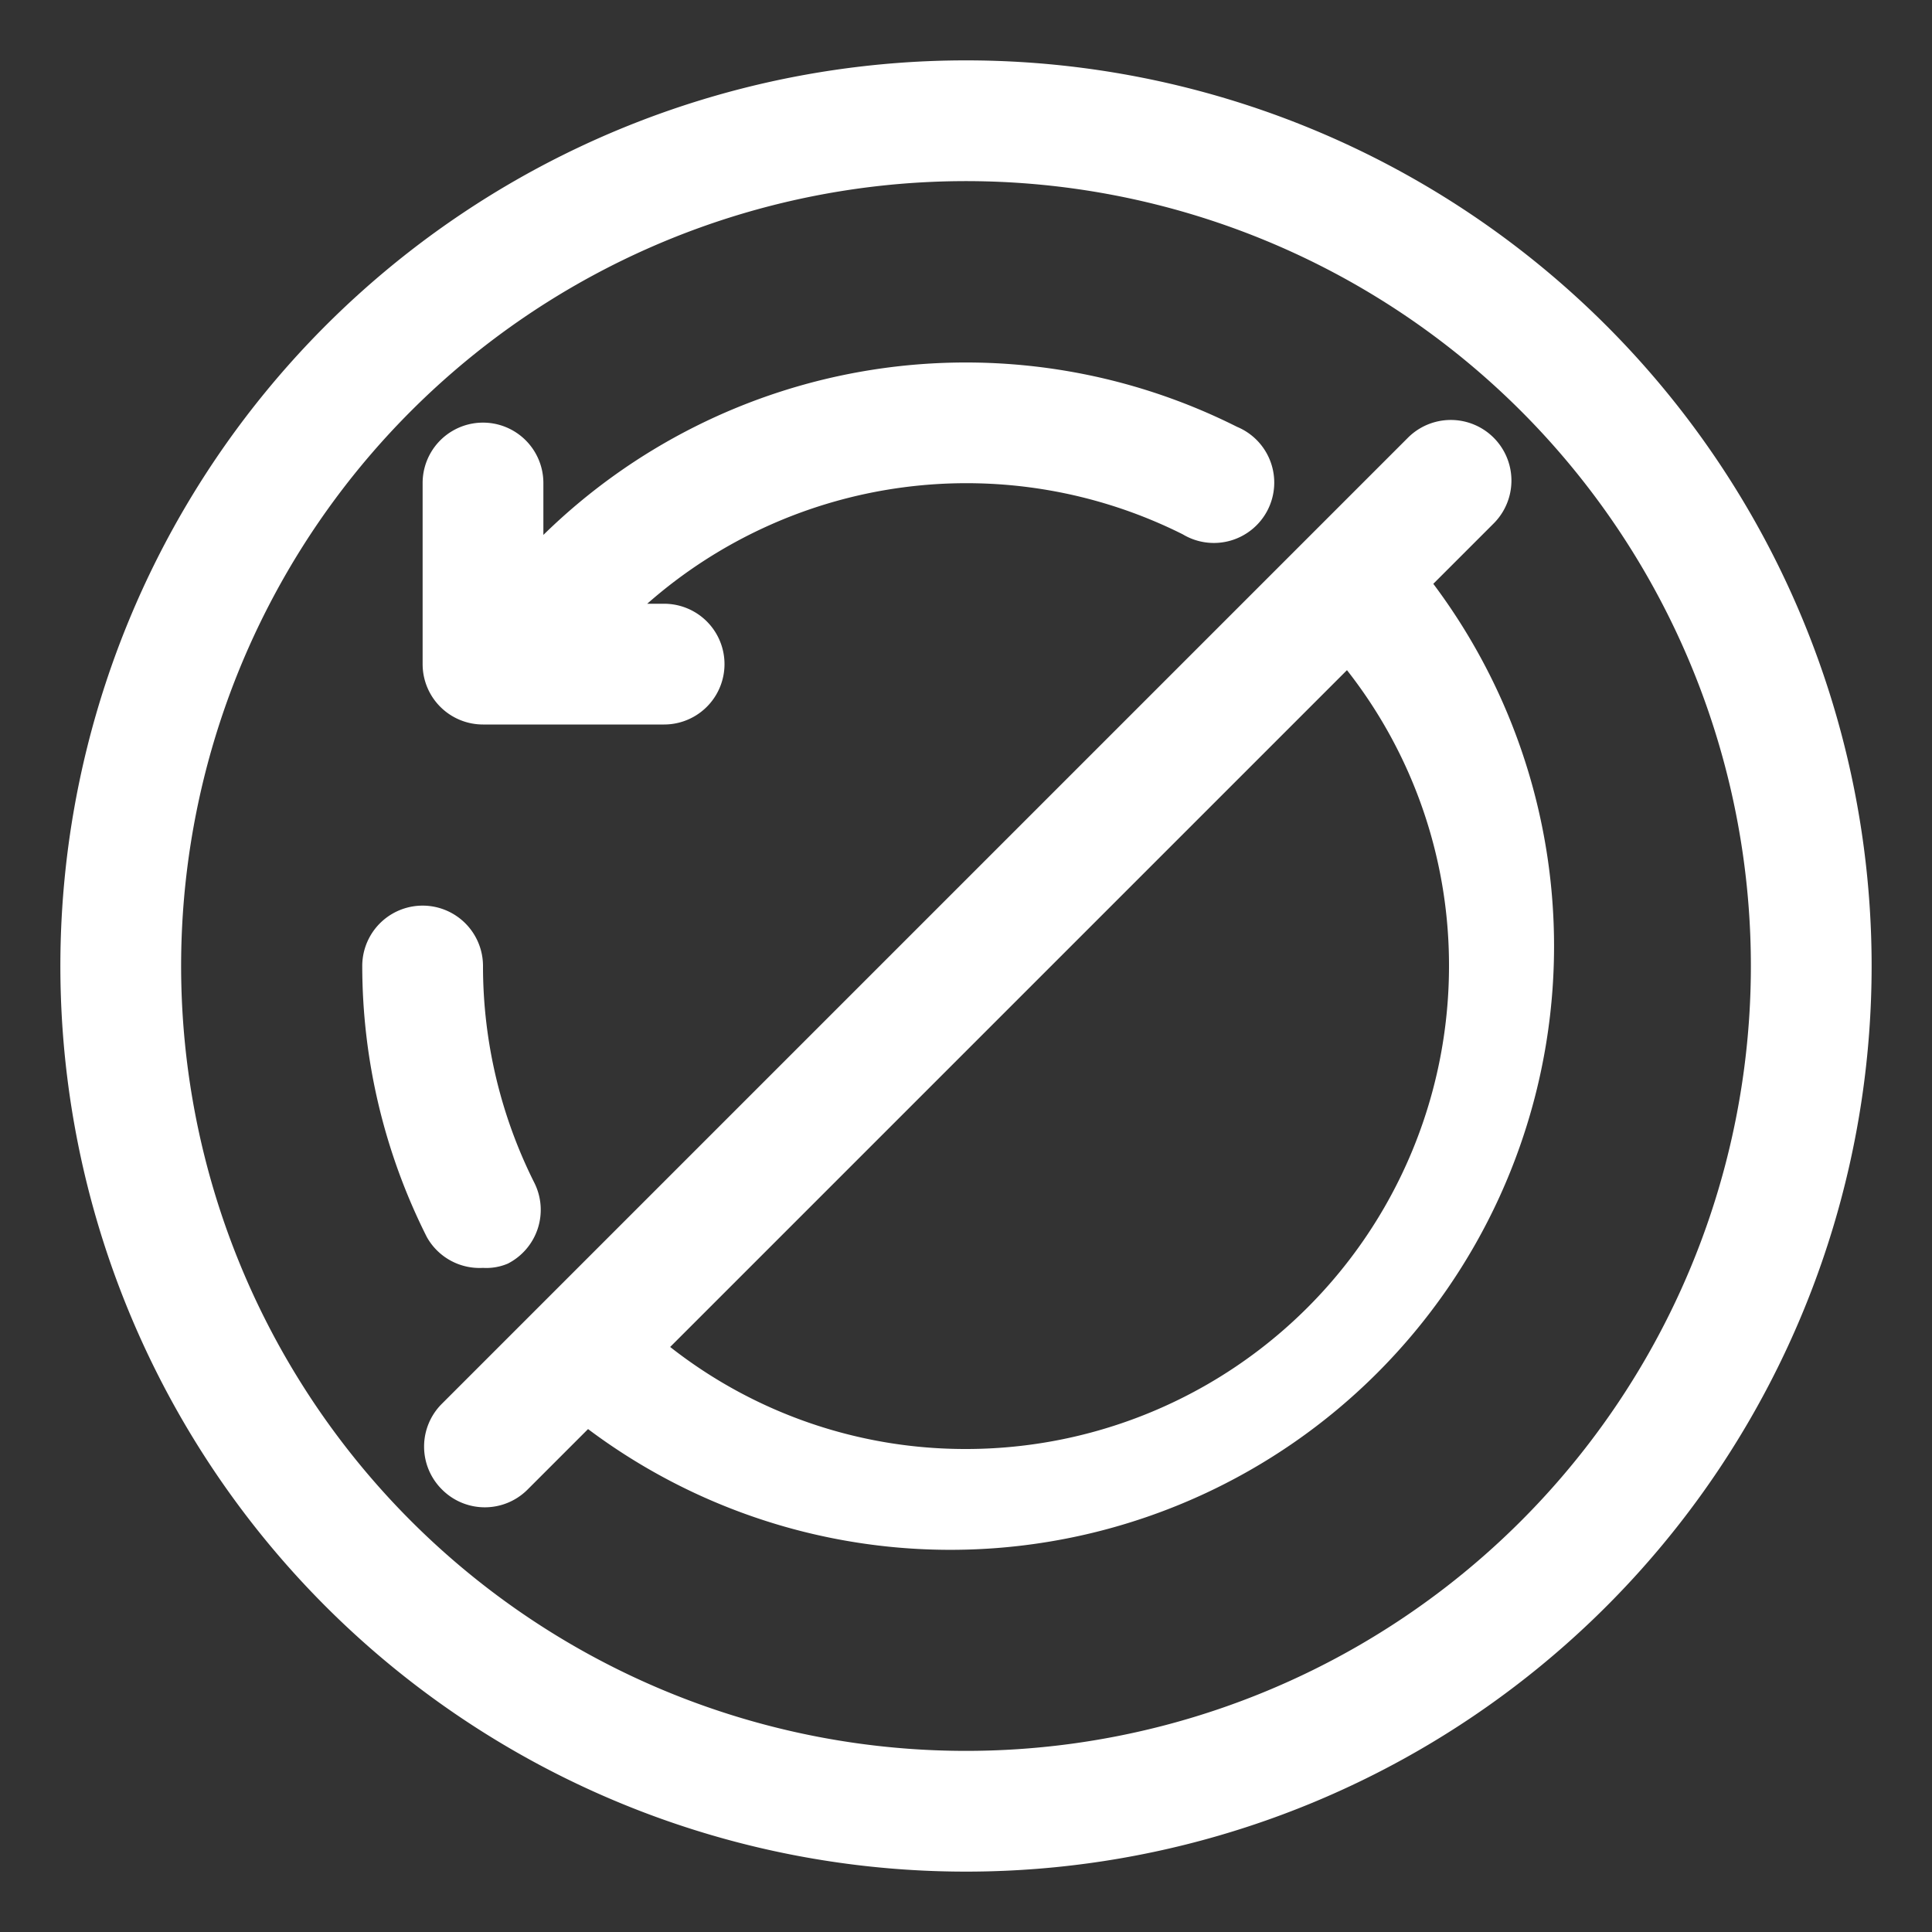 <svg xmlns:xlink="http://www.w3.org/1999/xlink" version="1.1" xmlns="http://www.w3.org/2000/svg" width="300" viewBox="0 0 32 32" height="300"><rect x="0" y="0" width="32" height="32" fill="#333333" stroke="none"/><g transform="matrix(1,0,0,1,0,0)" height="100%" width="100%"><g data-name="Layer 3" id="Layer_3"><path stroke-opacity="1" stroke="none" data-original-color="#000000ff" fill-opacity="1" fill="#ffffff" d="m16 1a15 15 0 1 0 15 15 15 15 0 0 0 -15-15zm0 28a13 13 0 1 1 13-13 13 13 0 0 1 -13 13zm-8.93-8.51a10 10 0 0 1 -1.07-4.49 1 1 0 0 1 2 0 8 8 0 0 0 .85 3.59 1 1 0 0 1 -.44 1.34.91.91 0 0 1 -.41.07 1 1 0 0 1 -.93-.51zm16.67-10.82 1-1a1 1 0 1 0 -1.42-1.42l-16 16a1 1 0 0 0 0 1.42 1 1 0 0 0 1.42 0l1-1a10 10 0 0 0 14-14zm-7.74 14.33a7.91 7.91 0 0 1 -4.9-1.69l11.21-11.21a7.91 7.91 0 0 1 1.69 4.9 8 8 0 0 1 -8 8zm-9-13v-3a1 1 0 0 1 2 0v.86a10 10 0 0 1 11.49-1.79 1 1 0 1 1 -.9 1.78 8 8 0 0 0 -8.87 1.15h.28a1 1 0 0 1 0 2h-3a1 1 0 0 1 -1-1z"></path></g></g></svg>